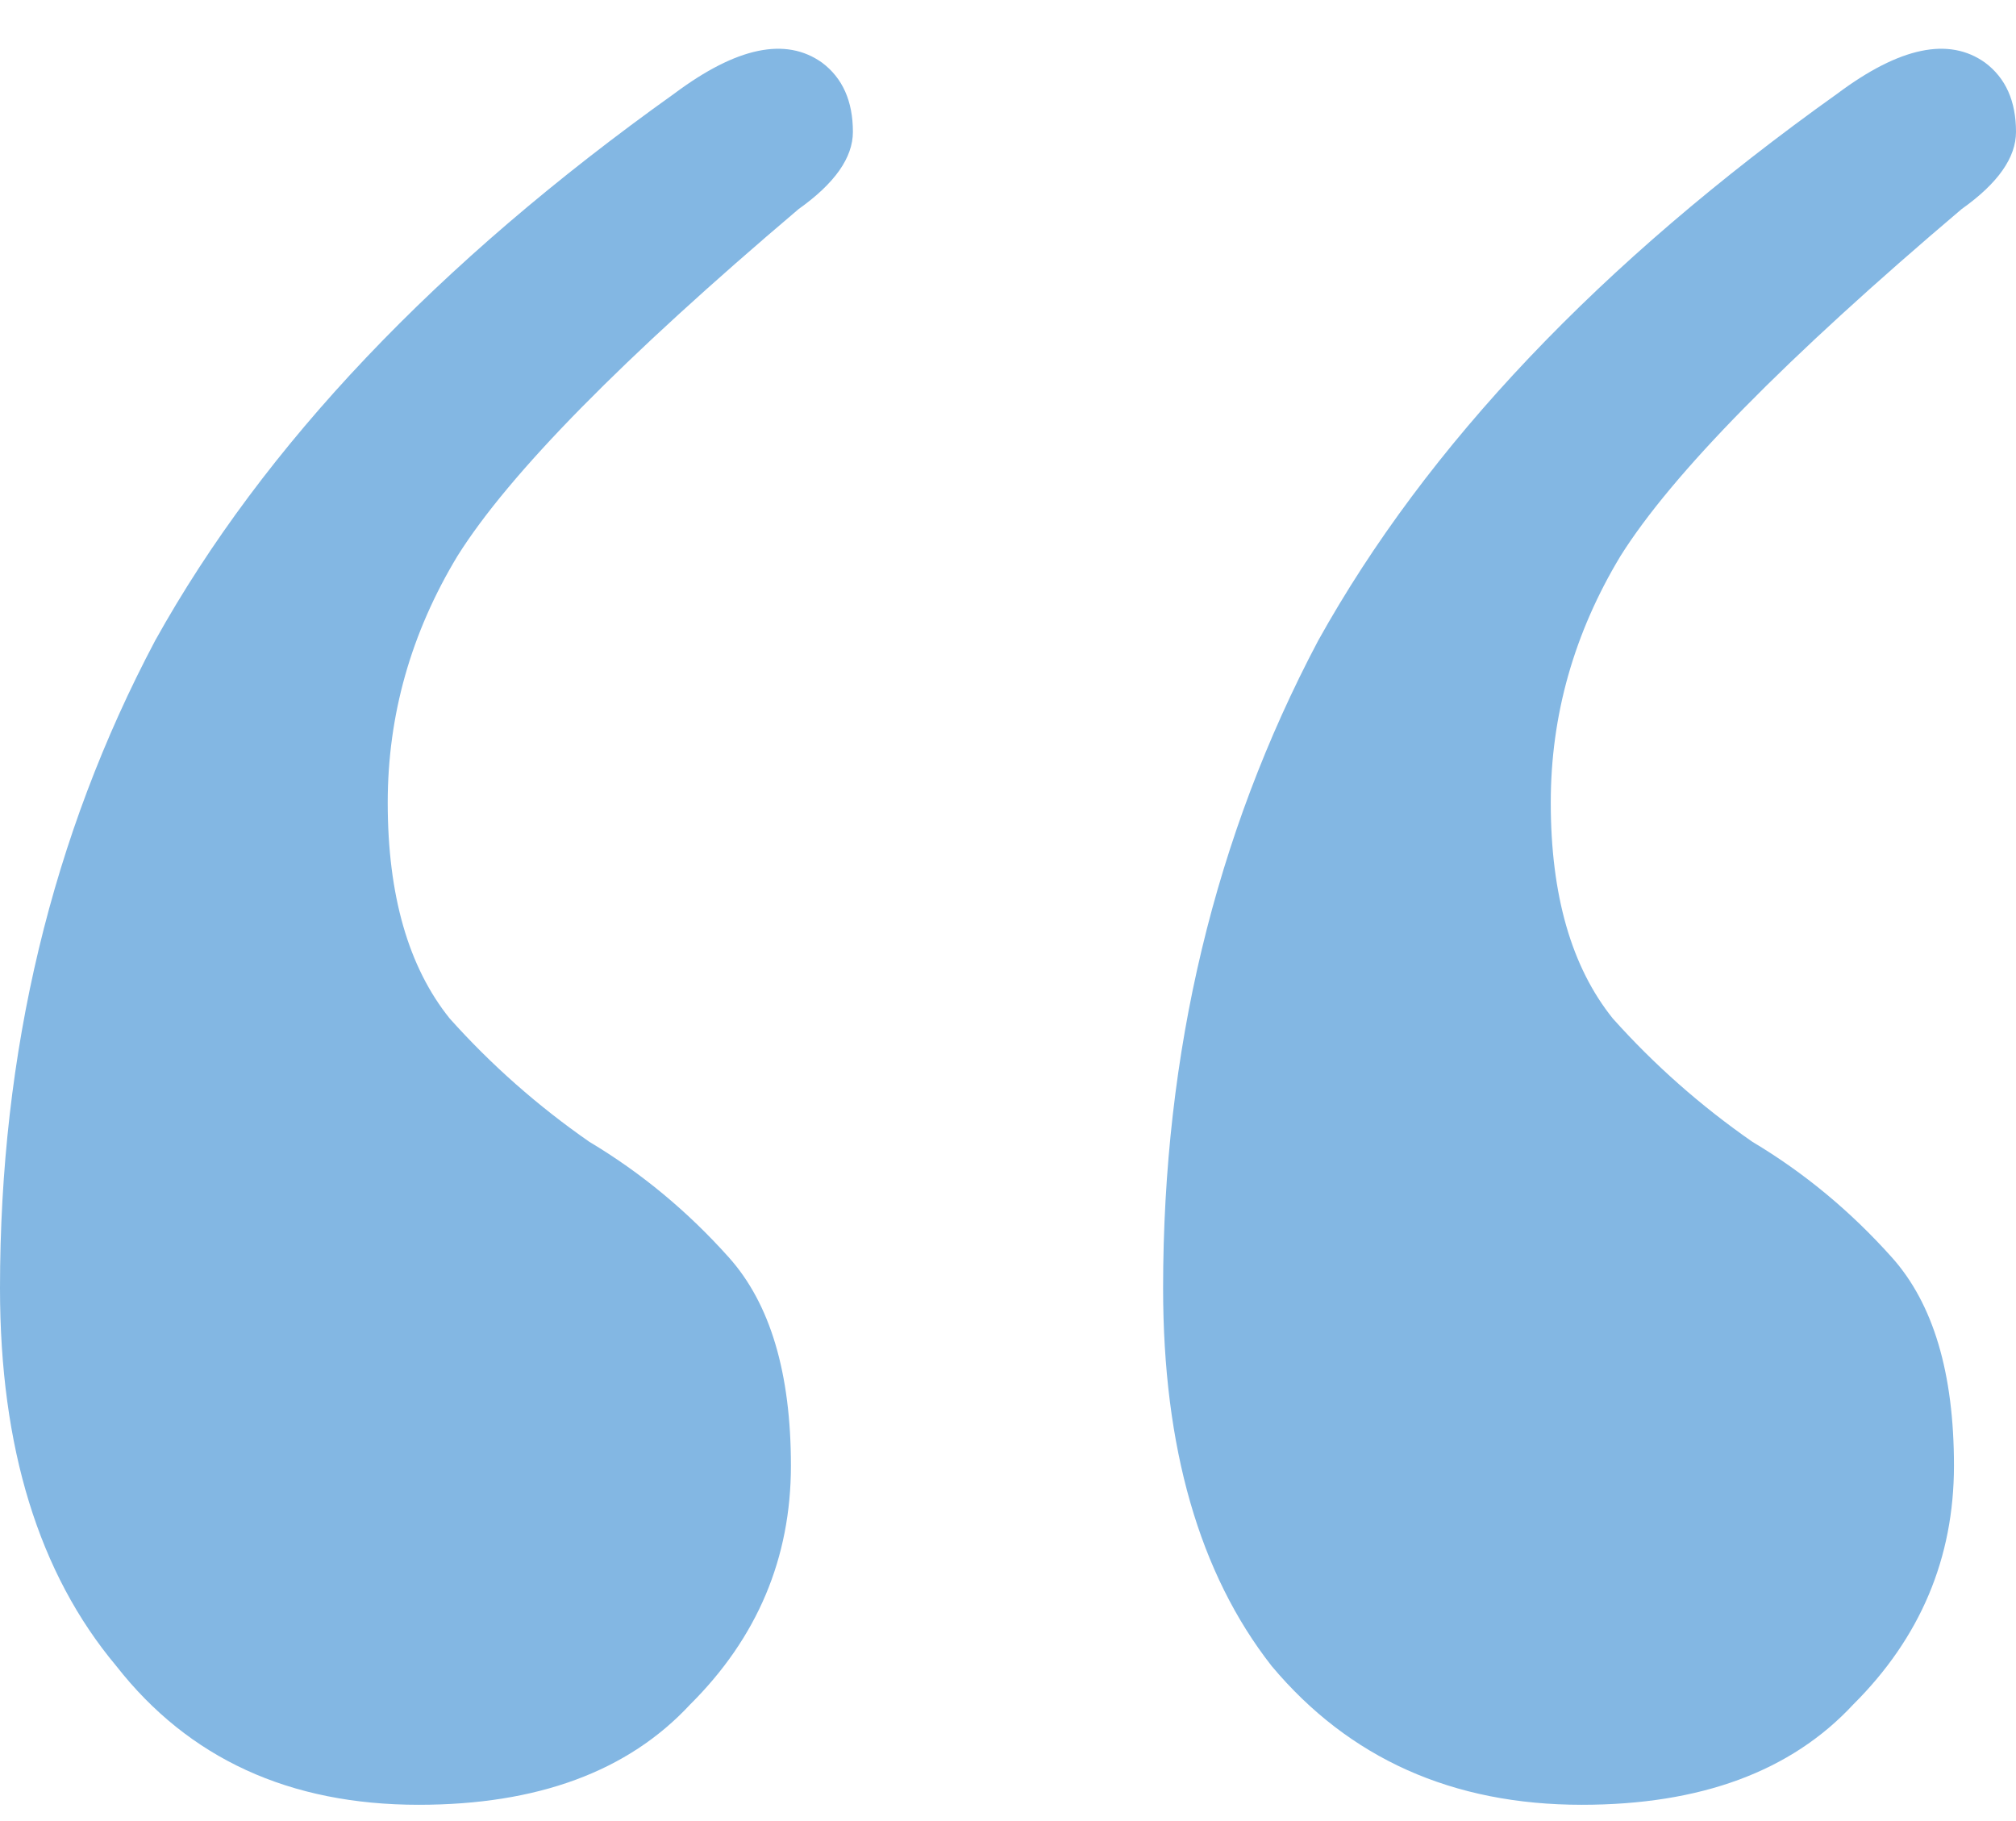 <svg width="31" height="28" viewBox="0 0 31 28" fill="none" xmlns="http://www.w3.org/2000/svg">
<path d="M6.438 27.75C4.451 27.75 2.901 27.039 1.788 25.616C0.596 24.194 0 22.258 0 19.808C0 16.173 0.795 12.854 2.385 9.851C4.054 6.849 6.717 4.043 10.373 1.436C11.327 0.724 12.082 0.566 12.639 0.962C12.956 1.199 13.115 1.554 13.115 2.028C13.115 2.423 12.837 2.819 12.281 3.214C9.578 5.505 7.829 7.283 7.035 8.548C6.319 9.733 5.962 10.997 5.962 12.341C5.962 13.763 6.279 14.869 6.915 15.66C7.551 16.371 8.267 17.003 9.062 17.556C9.856 18.03 10.572 18.623 11.208 19.334C11.844 20.045 12.162 21.112 12.162 22.535C12.162 23.957 11.645 25.182 10.611 26.209C9.658 27.236 8.267 27.75 6.438 27.75ZM24.323 27.75C22.336 27.75 20.746 27.039 19.554 25.616C18.441 24.194 17.885 22.258 17.885 19.808C17.885 16.173 18.68 12.854 20.269 9.851C21.939 6.849 24.601 4.043 28.258 1.436C29.212 0.724 29.967 0.566 30.523 0.962C30.841 1.199 31 1.554 31 2.028C31 2.423 30.722 2.819 30.165 3.214C27.463 5.505 25.714 7.283 24.919 8.548C24.204 9.733 23.846 10.997 23.846 12.341C23.846 13.763 24.164 14.869 24.8 15.66C25.436 16.371 26.151 17.003 26.946 17.556C27.741 18.03 28.456 18.623 29.092 19.334C29.728 20.045 30.046 21.112 30.046 22.535C30.046 23.957 29.529 25.182 28.496 26.209C27.542 27.236 26.151 27.75 24.323 27.75Z" fill="#83B7E3"/>
</svg>
